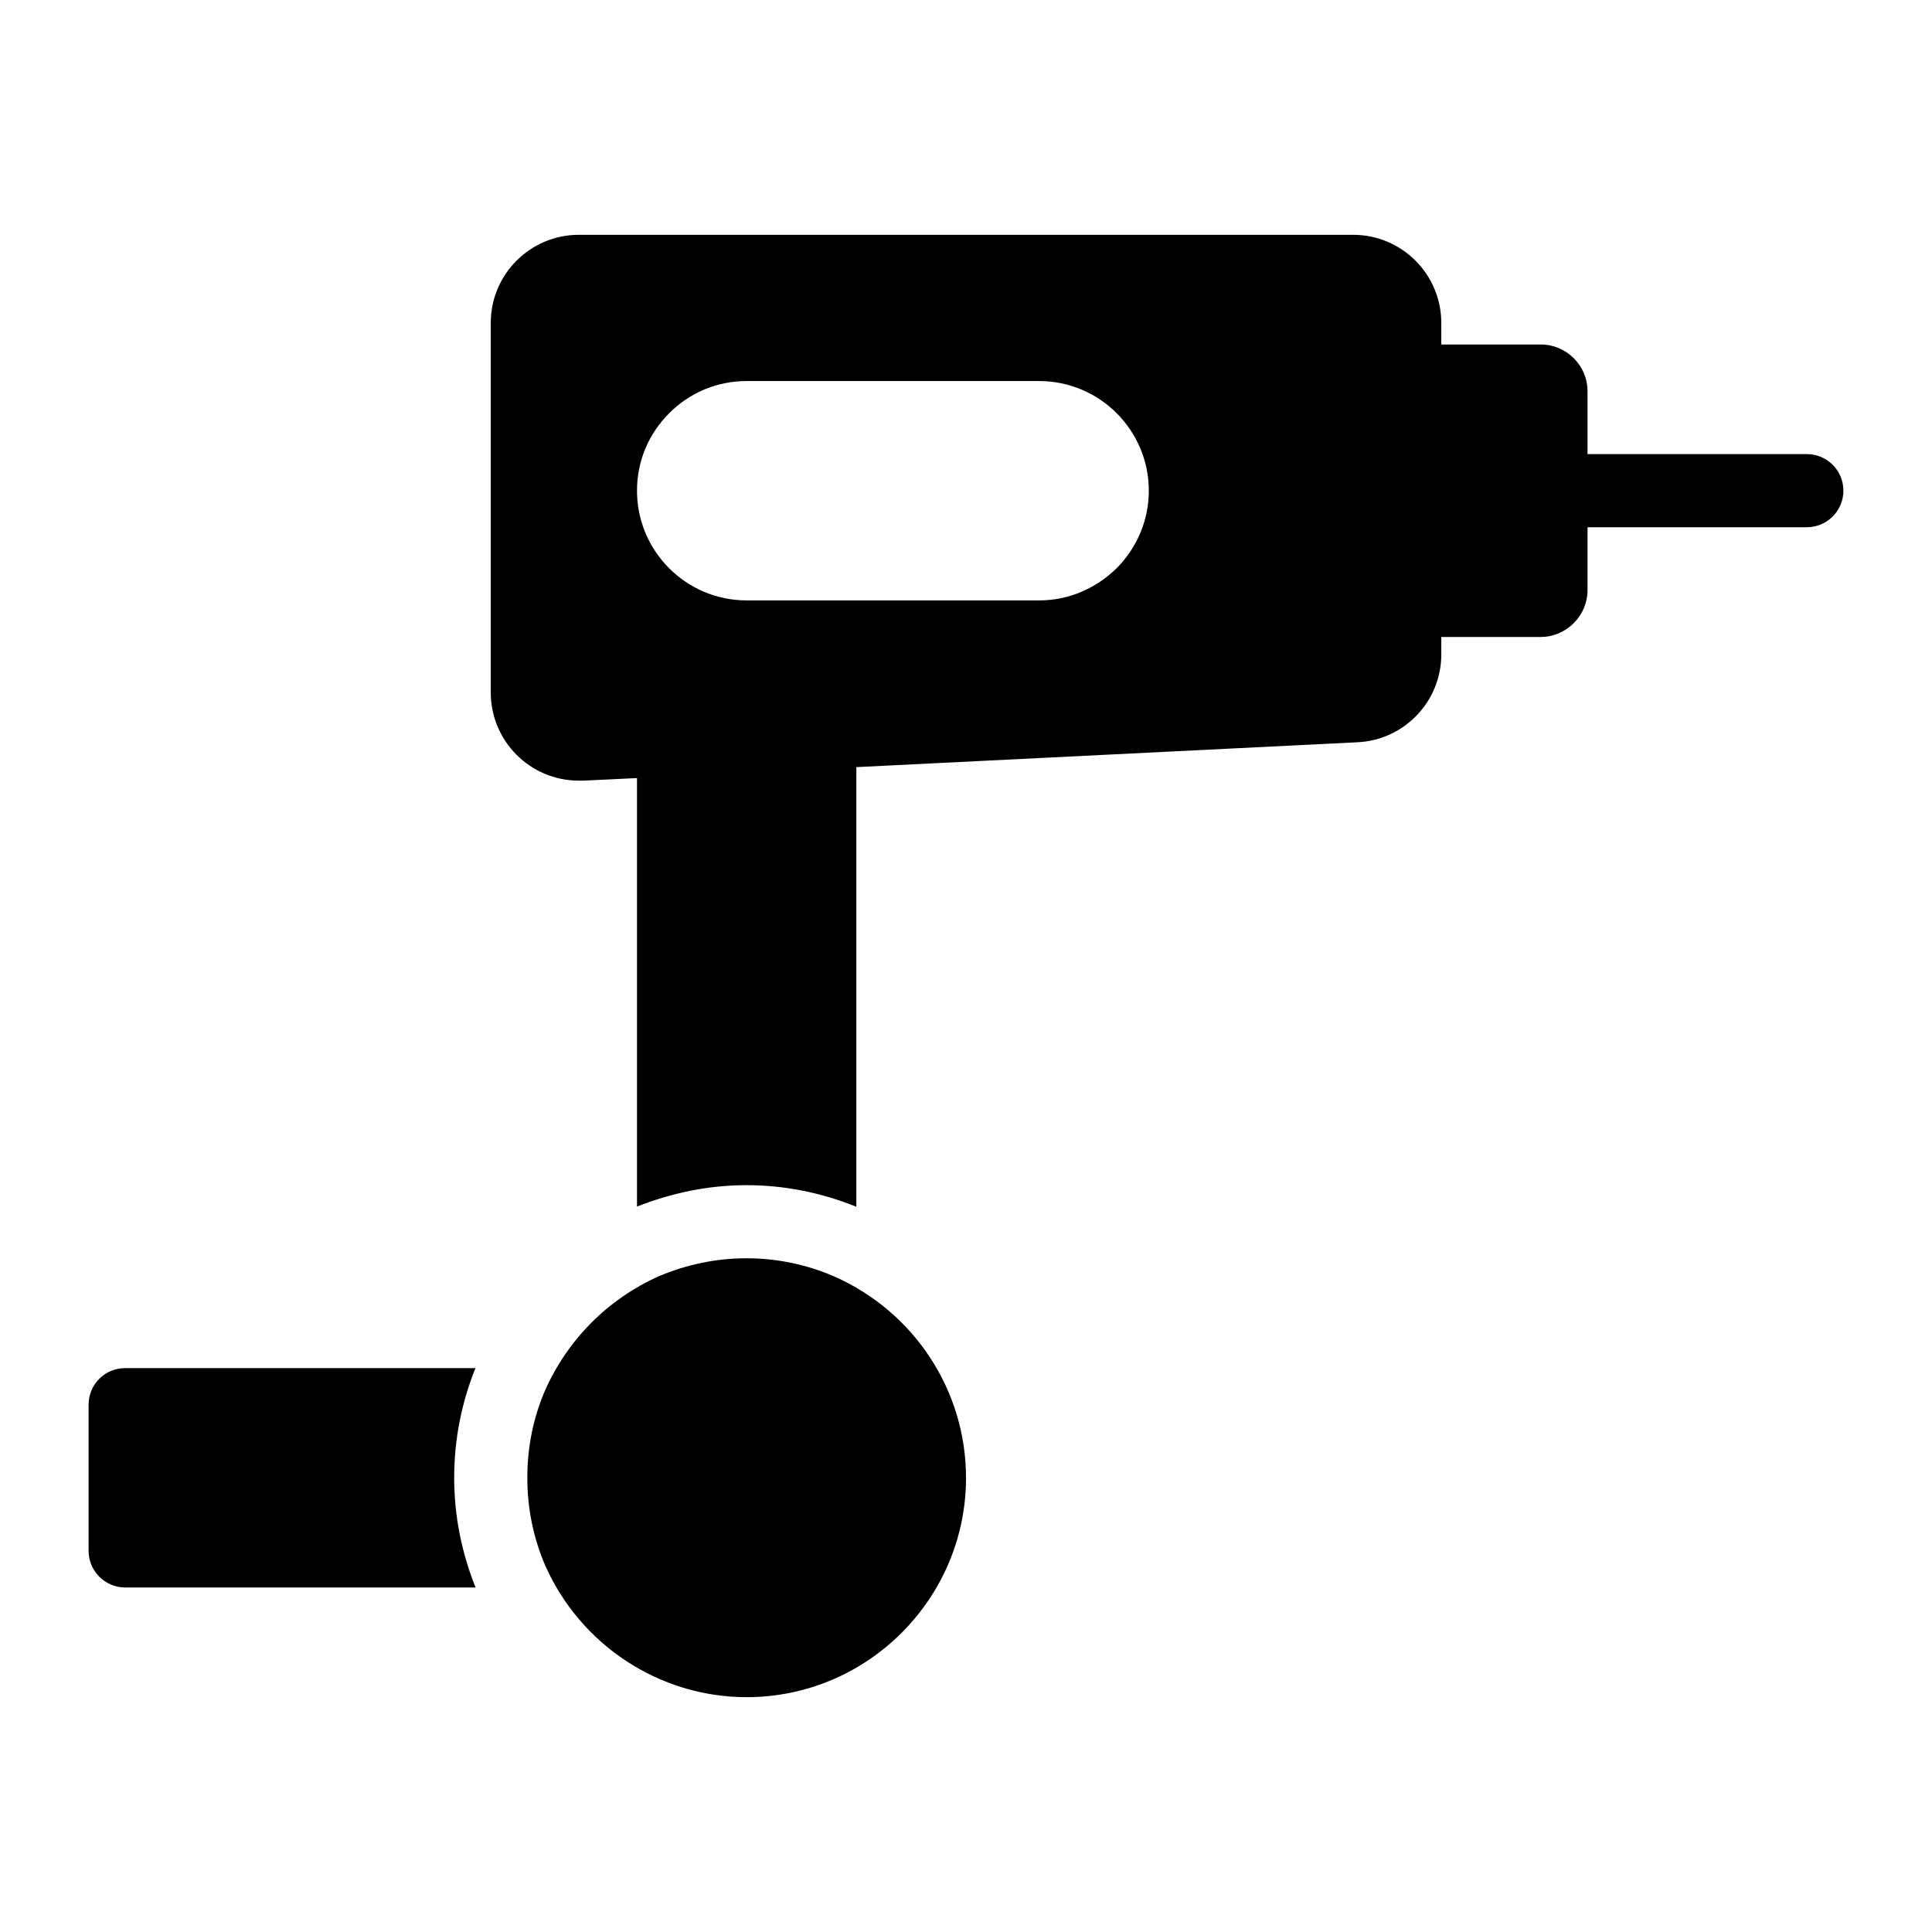 <?xml version="1.0" encoding="UTF-8"?>
<!-- Uploaded to: SVG Repo, www.svgrepo.com, Generator: SVG Repo Mixer Tools -->
<svg fill="#000000" width="800px" height="800px" version="1.1" viewBox="144 144 512 512" xmlns="http://www.w3.org/2000/svg">
 <g>
  <path d="m622.83 264.34h-58.121v-16.648c0-6.879-5.617-12.398-12.402-12.398h-26.352v-5.719c0-12.887-10.465-23.348-23.352-23.348h-205.2c-12.887 0-23.348 10.465-23.348 23.348v97.953c0 12.887 10.465 23.352 23.348 23.352h1.164l14.242-0.68v113.56c9.523-3.754 19.188-5.676 29.043-5.676 10.023 0 19.793 1.973 29.086 5.723v-116.51l132.83-6.59c12.402-0.582 22.188-10.852 22.188-23.254v-4.648h26.352c6.781 0 12.402-5.621 12.402-12.402v-16.68h58.121c5.356 0 9.688-4.34 9.688-9.688 0-5.352-4.332-9.691-9.688-9.691zm-182.81 30.148c-5.719 5.621-12.984 8.625-20.637 8.625h-77.508c-16.082 0-29.066-13.078-29.066-29.066 0-7.75 3.004-15.02 8.527-20.539 5.519-5.523 12.785-8.527 20.535-8.527h77.508c15.984 0 29.066 12.984 29.066 29.066 0.004 7.652-3 14.918-8.426 20.441z"/>
  <path d="m270 506.57h-92.832c-5.328 0-9.688 4.262-9.688 9.688v38.754c0 5.328 4.359 9.688 9.688 9.688h92.855c-3.731-9.383-5.66-19.078-5.66-29.066-0.004-10.141 1.945-19.895 5.637-29.062z"/>
  <path d="m365.03 482.25c-14.824-6.394-31.488-6.394-46.508 0-13.371 6.008-24.027 16.664-30.035 30.133-3.195 7.363-4.742 15.211-4.742 23.254 0 7.945 1.551 15.793 4.746 23.254 9.398 21.117 30.324 34.875 53.383 34.875 32.07 0 58.133-26.16 58.133-58.133 0-23.055-13.66-43.984-34.977-53.383z"/>
 </g>
</svg>